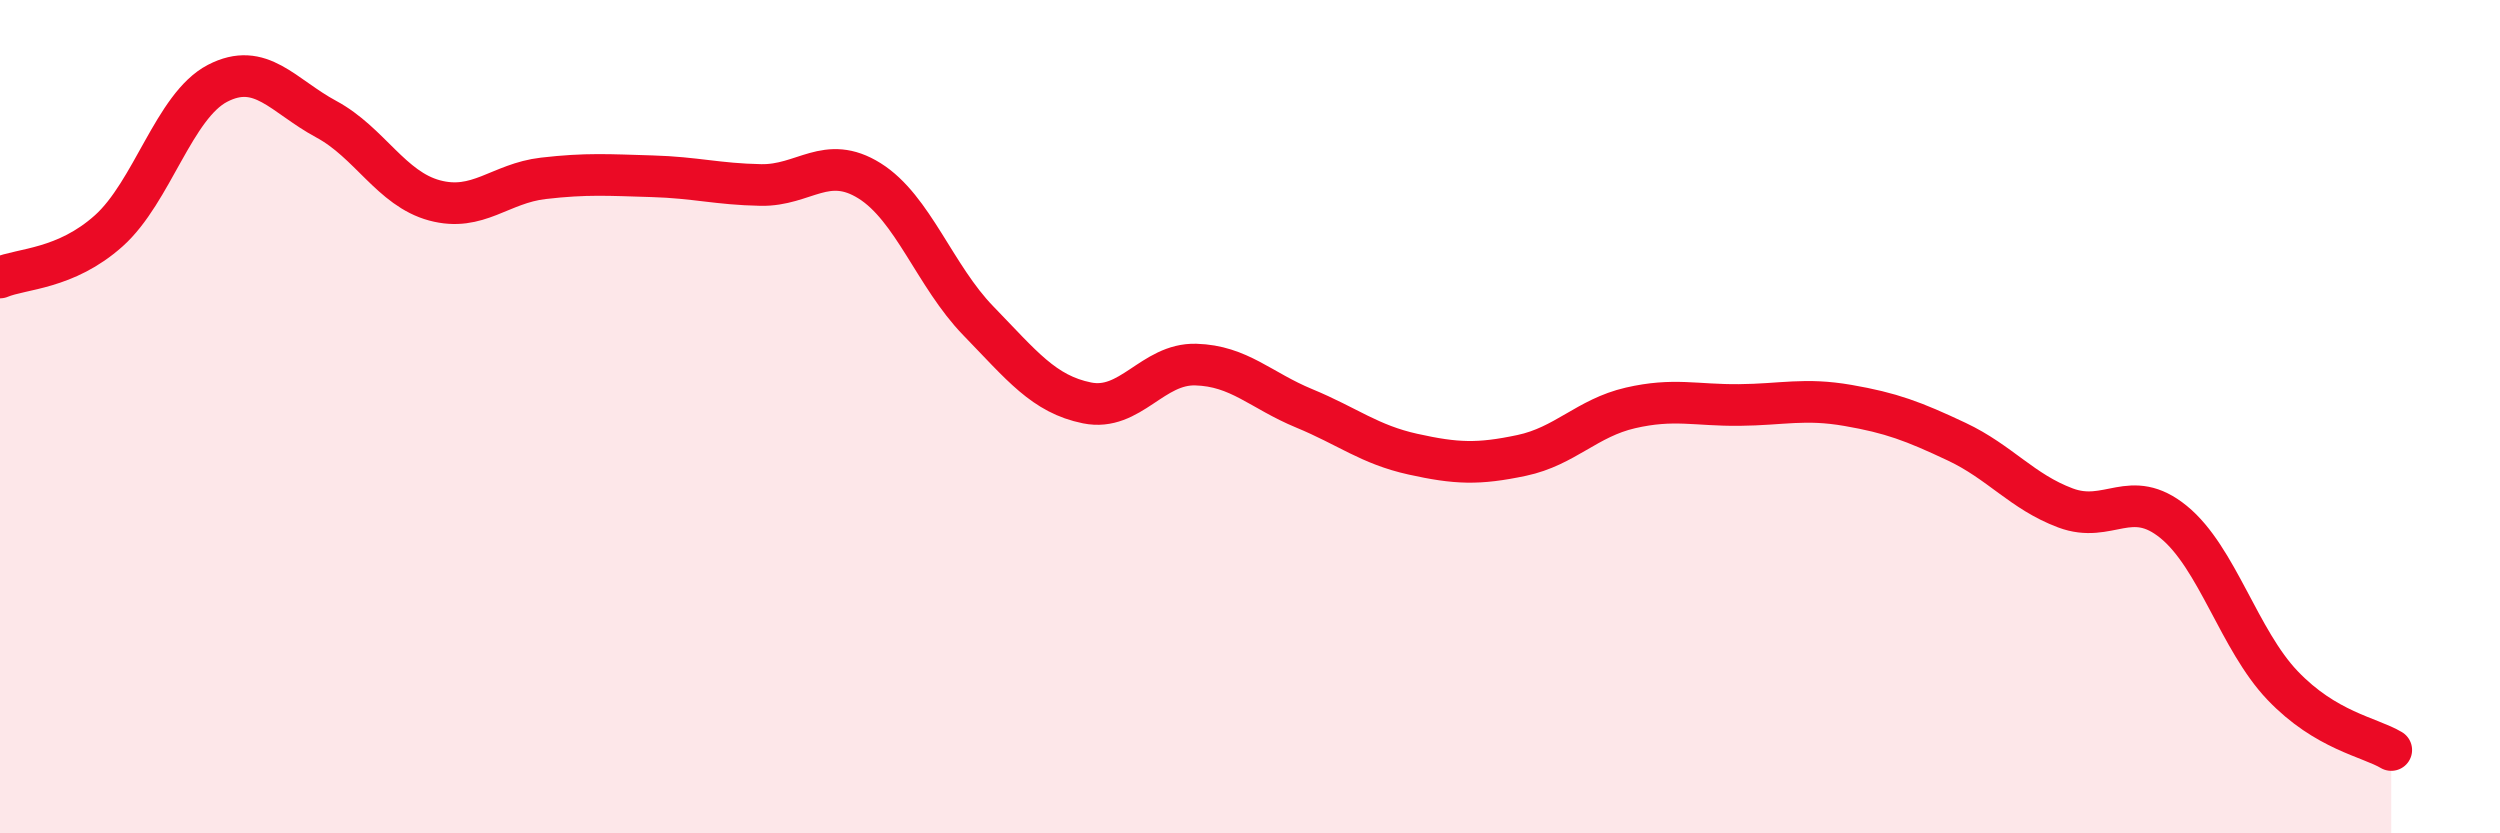 
    <svg width="60" height="20" viewBox="0 0 60 20" xmlns="http://www.w3.org/2000/svg">
      <path
        d="M 0,6.66 C 0.52,6.44 1.57,6.47 2.61,5.54 C 3.65,4.61 4.18,2.54 5.22,2 C 6.26,1.46 6.79,2.3 7.83,2.86 C 8.87,3.42 9.39,4.53 10.43,4.81 C 11.47,5.09 12,4.4 13.04,4.28 C 14.08,4.16 14.61,4.2 15.65,4.23 C 16.69,4.26 17.22,4.42 18.26,4.44 C 19.3,4.46 19.83,3.69 20.87,4.34 C 21.91,4.99 22.44,6.63 23.48,7.7 C 24.52,8.77 25.05,9.46 26.09,9.67 C 27.13,9.88 27.66,8.72 28.7,8.75 C 29.74,8.78 30.26,9.37 31.3,9.8 C 32.34,10.23 32.87,10.67 33.91,10.9 C 34.95,11.13 35.48,11.15 36.52,10.93 C 37.56,10.71 38.09,10.03 39.13,9.79 C 40.17,9.55 40.7,9.73 41.74,9.72 C 42.78,9.71 43.31,9.55 44.35,9.73 C 45.39,9.91 45.92,10.11 46.96,10.6 C 48,11.09 48.53,11.8 49.57,12.19 C 50.61,12.58 51.13,11.68 52.17,12.53 C 53.21,13.38 53.74,15.36 54.78,16.45 C 55.82,17.54 56.87,17.69 57.39,18L57.39 20L0 20Z"
        fill="#EB0A25"
        opacity="0.1"
        stroke-linecap="round"
        stroke-linejoin="round"
      />
      <path
        d="M 0,6.66 C 0.52,6.44 1.57,6.47 2.61,5.54 C 3.65,4.61 4.18,2.54 5.22,2 C 6.26,1.46 6.79,2.3 7.83,2.86 C 8.87,3.42 9.39,4.53 10.43,4.81 C 11.47,5.09 12,4.4 13.04,4.28 C 14.08,4.16 14.61,4.2 15.65,4.23 C 16.69,4.26 17.22,4.42 18.26,4.44 C 19.3,4.46 19.83,3.69 20.87,4.34 C 21.91,4.99 22.44,6.63 23.48,7.7 C 24.52,8.77 25.05,9.46 26.09,9.67 C 27.13,9.88 27.66,8.72 28.7,8.75 C 29.74,8.78 30.26,9.37 31.3,9.8 C 32.34,10.23 32.87,10.67 33.91,10.9 C 34.95,11.13 35.48,11.15 36.52,10.93 C 37.56,10.71 38.09,10.03 39.13,9.79 C 40.17,9.55 40.7,9.73 41.74,9.72 C 42.78,9.71 43.31,9.55 44.35,9.73 C 45.39,9.91 45.92,10.11 46.96,10.6 C 48,11.09 48.53,11.8 49.57,12.19 C 50.61,12.58 51.13,11.68 52.17,12.53 C 53.21,13.38 53.74,15.36 54.78,16.45 C 55.82,17.54 56.87,17.69 57.39,18"
        stroke="#EB0A25"
        stroke-width="1"
        fill="none"
        stroke-linecap="round"
        stroke-linejoin="round"
      />
    </svg>
  